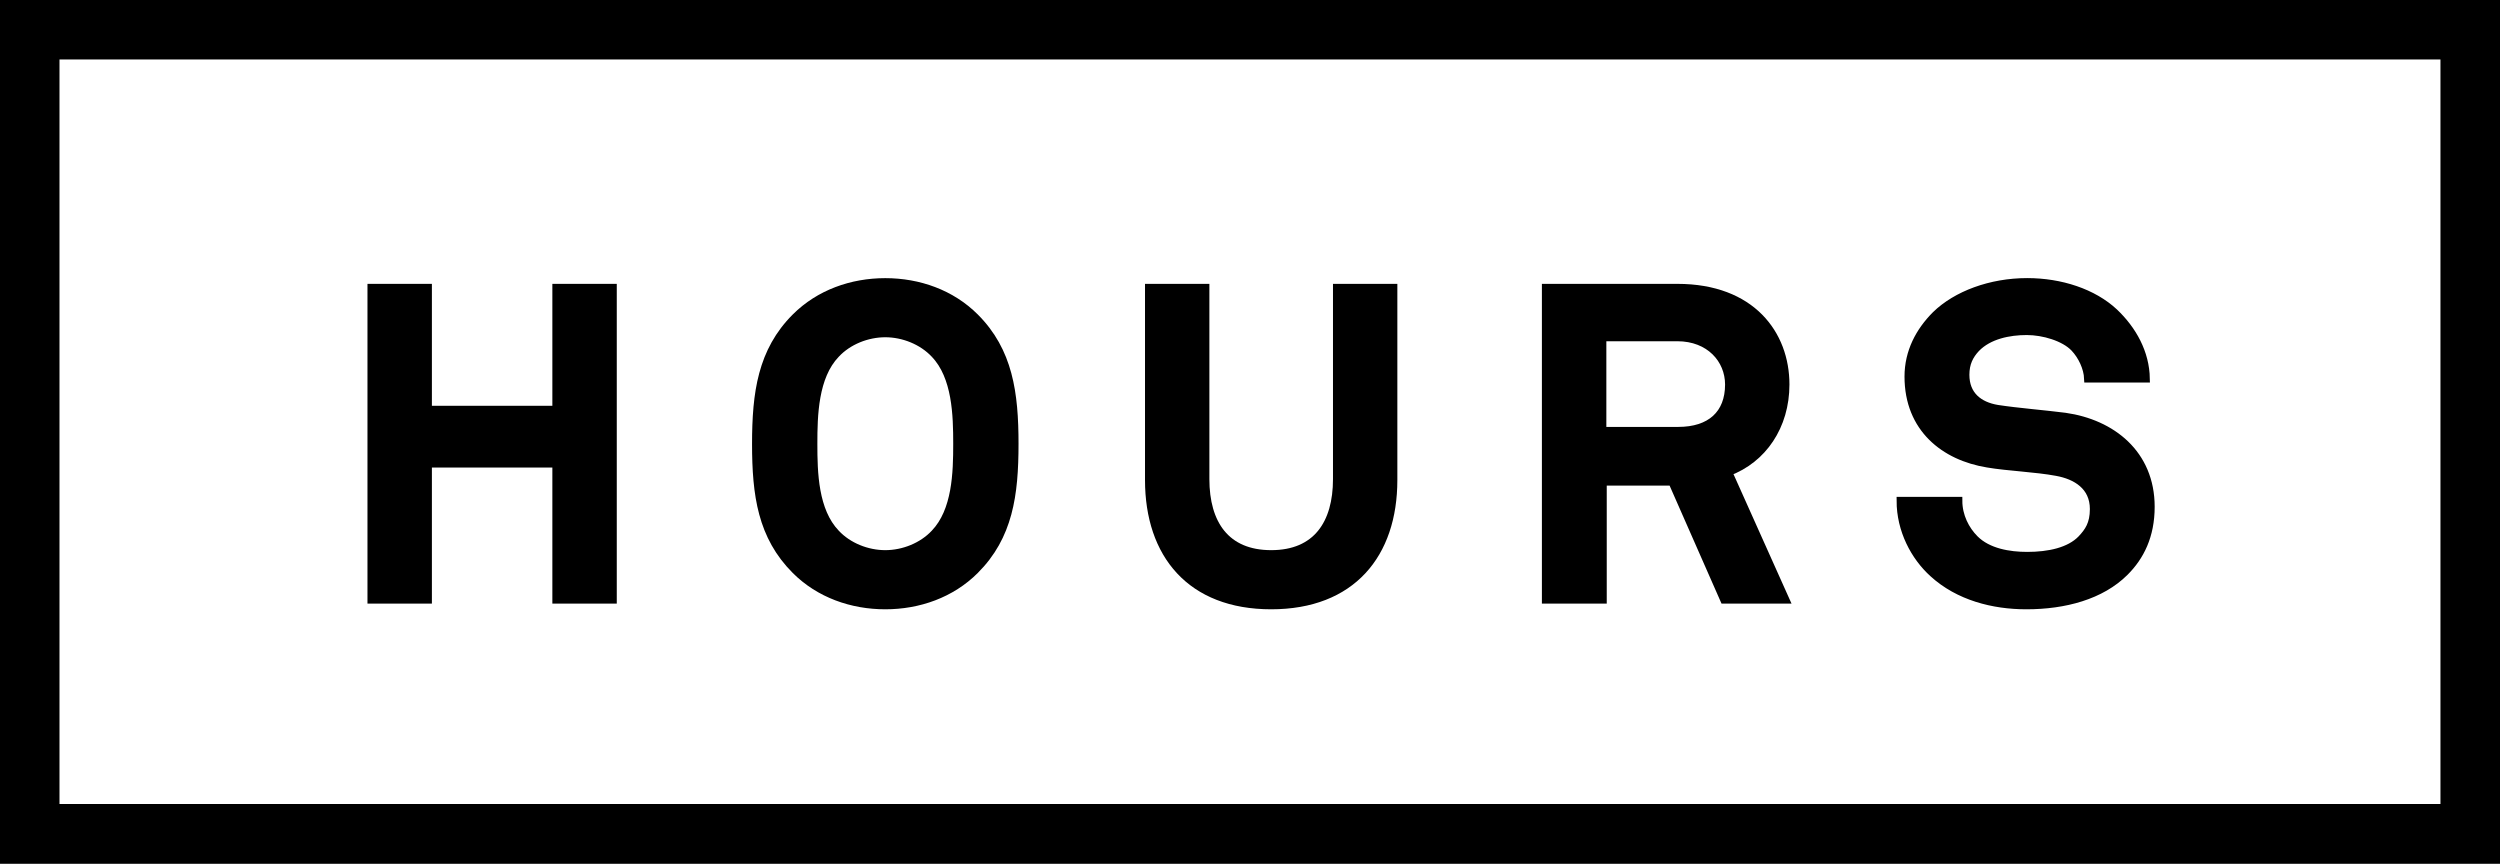 <?xml version="1.0" encoding="utf-8"?>
<!-- Generator: Adobe Illustrator 16.0.3, SVG Export Plug-In . SVG Version: 6.00 Build 0)  -->
<!DOCTYPE svg PUBLIC "-//W3C//DTD SVG 1.1//EN" "http://www.w3.org/Graphics/SVG/1.1/DTD/svg11.dtd">
<svg version="1.1" id="Layer_1" xmlns="http://www.w3.org/2000/svg" xmlns:xlink="http://www.w3.org/1999/xlink" x="0px" y="0px"
	 width="327.832px" height="113.234px" viewBox="0 0 327.832 113.234" enable-background="new 0 0 327.832 113.234"
	 xml:space="preserve">
<g>
	<polygon stroke="#000000" stroke-miterlimit="10" points="72.933,78.652 72.933,60.81 56.135,60.81 56.135,78.652 48.688,78.652 
		48.688,37.723 56.135,37.723 56.135,53.712 72.933,53.712 72.933,37.723 80.379,37.723 80.379,78.652 	"/>
	<g>
		<path stroke="#000000" stroke-miterlimit="10" d="M122.55,46.437c-1.616-1.729-4.097-2.712-6.46-2.712
			c-2.372,0-4.852,0.981-6.464,2.712c-2.834,2.946-2.943,8.026-2.943,11.773c0,3.756,0.109,8.774,2.943,11.725
			c1.612,1.729,4.093,2.708,6.464,2.708c2.363,0,4.844-0.979,6.46-2.708c2.83-2.948,2.948-7.969,2.948-11.725
			C125.498,54.464,125.38,49.384,122.55,46.437 M127.865,74.782c-3.118,3.119-7.39,4.617-11.775,4.617
			c-4.389,0-8.661-1.498-11.779-4.617c-4.446-4.445-5.193-9.87-5.193-16.57c0-6.689,0.747-12.177,5.193-16.621
			c3.119-3.116,7.39-4.617,11.779-4.617c4.385,0,8.657,1.5,11.775,4.617c4.446,4.444,5.197,9.932,5.197,16.621
			C133.062,64.912,132.312,70.336,127.865,74.782"/>
		<path stroke="#000000" stroke-miterlimit="10" d="M166.695,79.399c-10.565,0-16.047-6.691-16.047-16.453V37.721h7.442v25.109
			c0,5.83,2.659,9.813,8.604,9.813c5.945,0,8.604-3.983,8.604-9.813V37.721h7.441v25.225
			C182.742,72.708,177.259,79.399,166.695,79.399"/>
		<path stroke="#000000" stroke-miterlimit="10" d="M219.958,44.248h-9.813v12.234h9.924c4.217,0,6.645-2.192,6.645-6.06
			C226.71,47.135,224.169,44.248,219.958,44.248 M226.074,78.652l-6.811-15.477h-9.066v15.477h-7.504V37.723h17.266
			c9.754,0,14.195,6.113,14.195,12.699c0,5.482-3.002,9.812-7.504,11.487l7.504,16.741L226.074,78.652L226.074,78.652z"/>
		<path stroke="#000000" stroke-miterlimit="10" d="M278.645,75.013c-3.119,3.117-7.91,4.386-12.931,4.386
			c-4.332,0-8.891-1.153-12.239-4.215c-2.42-2.192-4.271-5.656-4.271-9.525h7.621c0,2.021,0.926,3.809,2.141,5.026
			c1.729,1.729,4.498,2.188,6.865,2.188c2.83,0,5.539-0.572,7.1-2.188c0.926-0.982,1.619-1.965,1.619-3.929
			c0-3-2.312-4.389-4.85-4.848c-2.771-0.52-6.354-0.638-9.066-1.101c-5.654-0.923-10.391-4.616-10.391-11.428
			c0-3.234,1.445-5.942,3.582-8.084c2.713-2.651,7.215-4.328,12.006-4.328c4.385,0,8.656,1.386,11.43,3.982
			c2.426,2.306,4.098,5.312,4.154,8.713h-7.617c-0.059-1.439-0.809-3-1.791-4.036c-1.327-1.389-4.039-2.191-6.234-2.191
			c-2.309,0-4.963,0.52-6.637,2.25c-0.863,0.926-1.385,1.957-1.385,3.459c0,2.653,1.732,4.044,4.158,4.45
			c2.594,0.404,6.232,0.688,8.889,1.033c6.115,0.869,11.25,4.851,11.25,11.832C282.046,70.279,280.666,72.992,278.645,75.013"/>
	</g>
	<path stroke="#000000" stroke-miterlimit="10" d="M7.301,105.929h313.223V7.301H7.301V105.929z M327.832,113.234H0V0h327.832
		V113.234z"/>
</g>
</svg>
